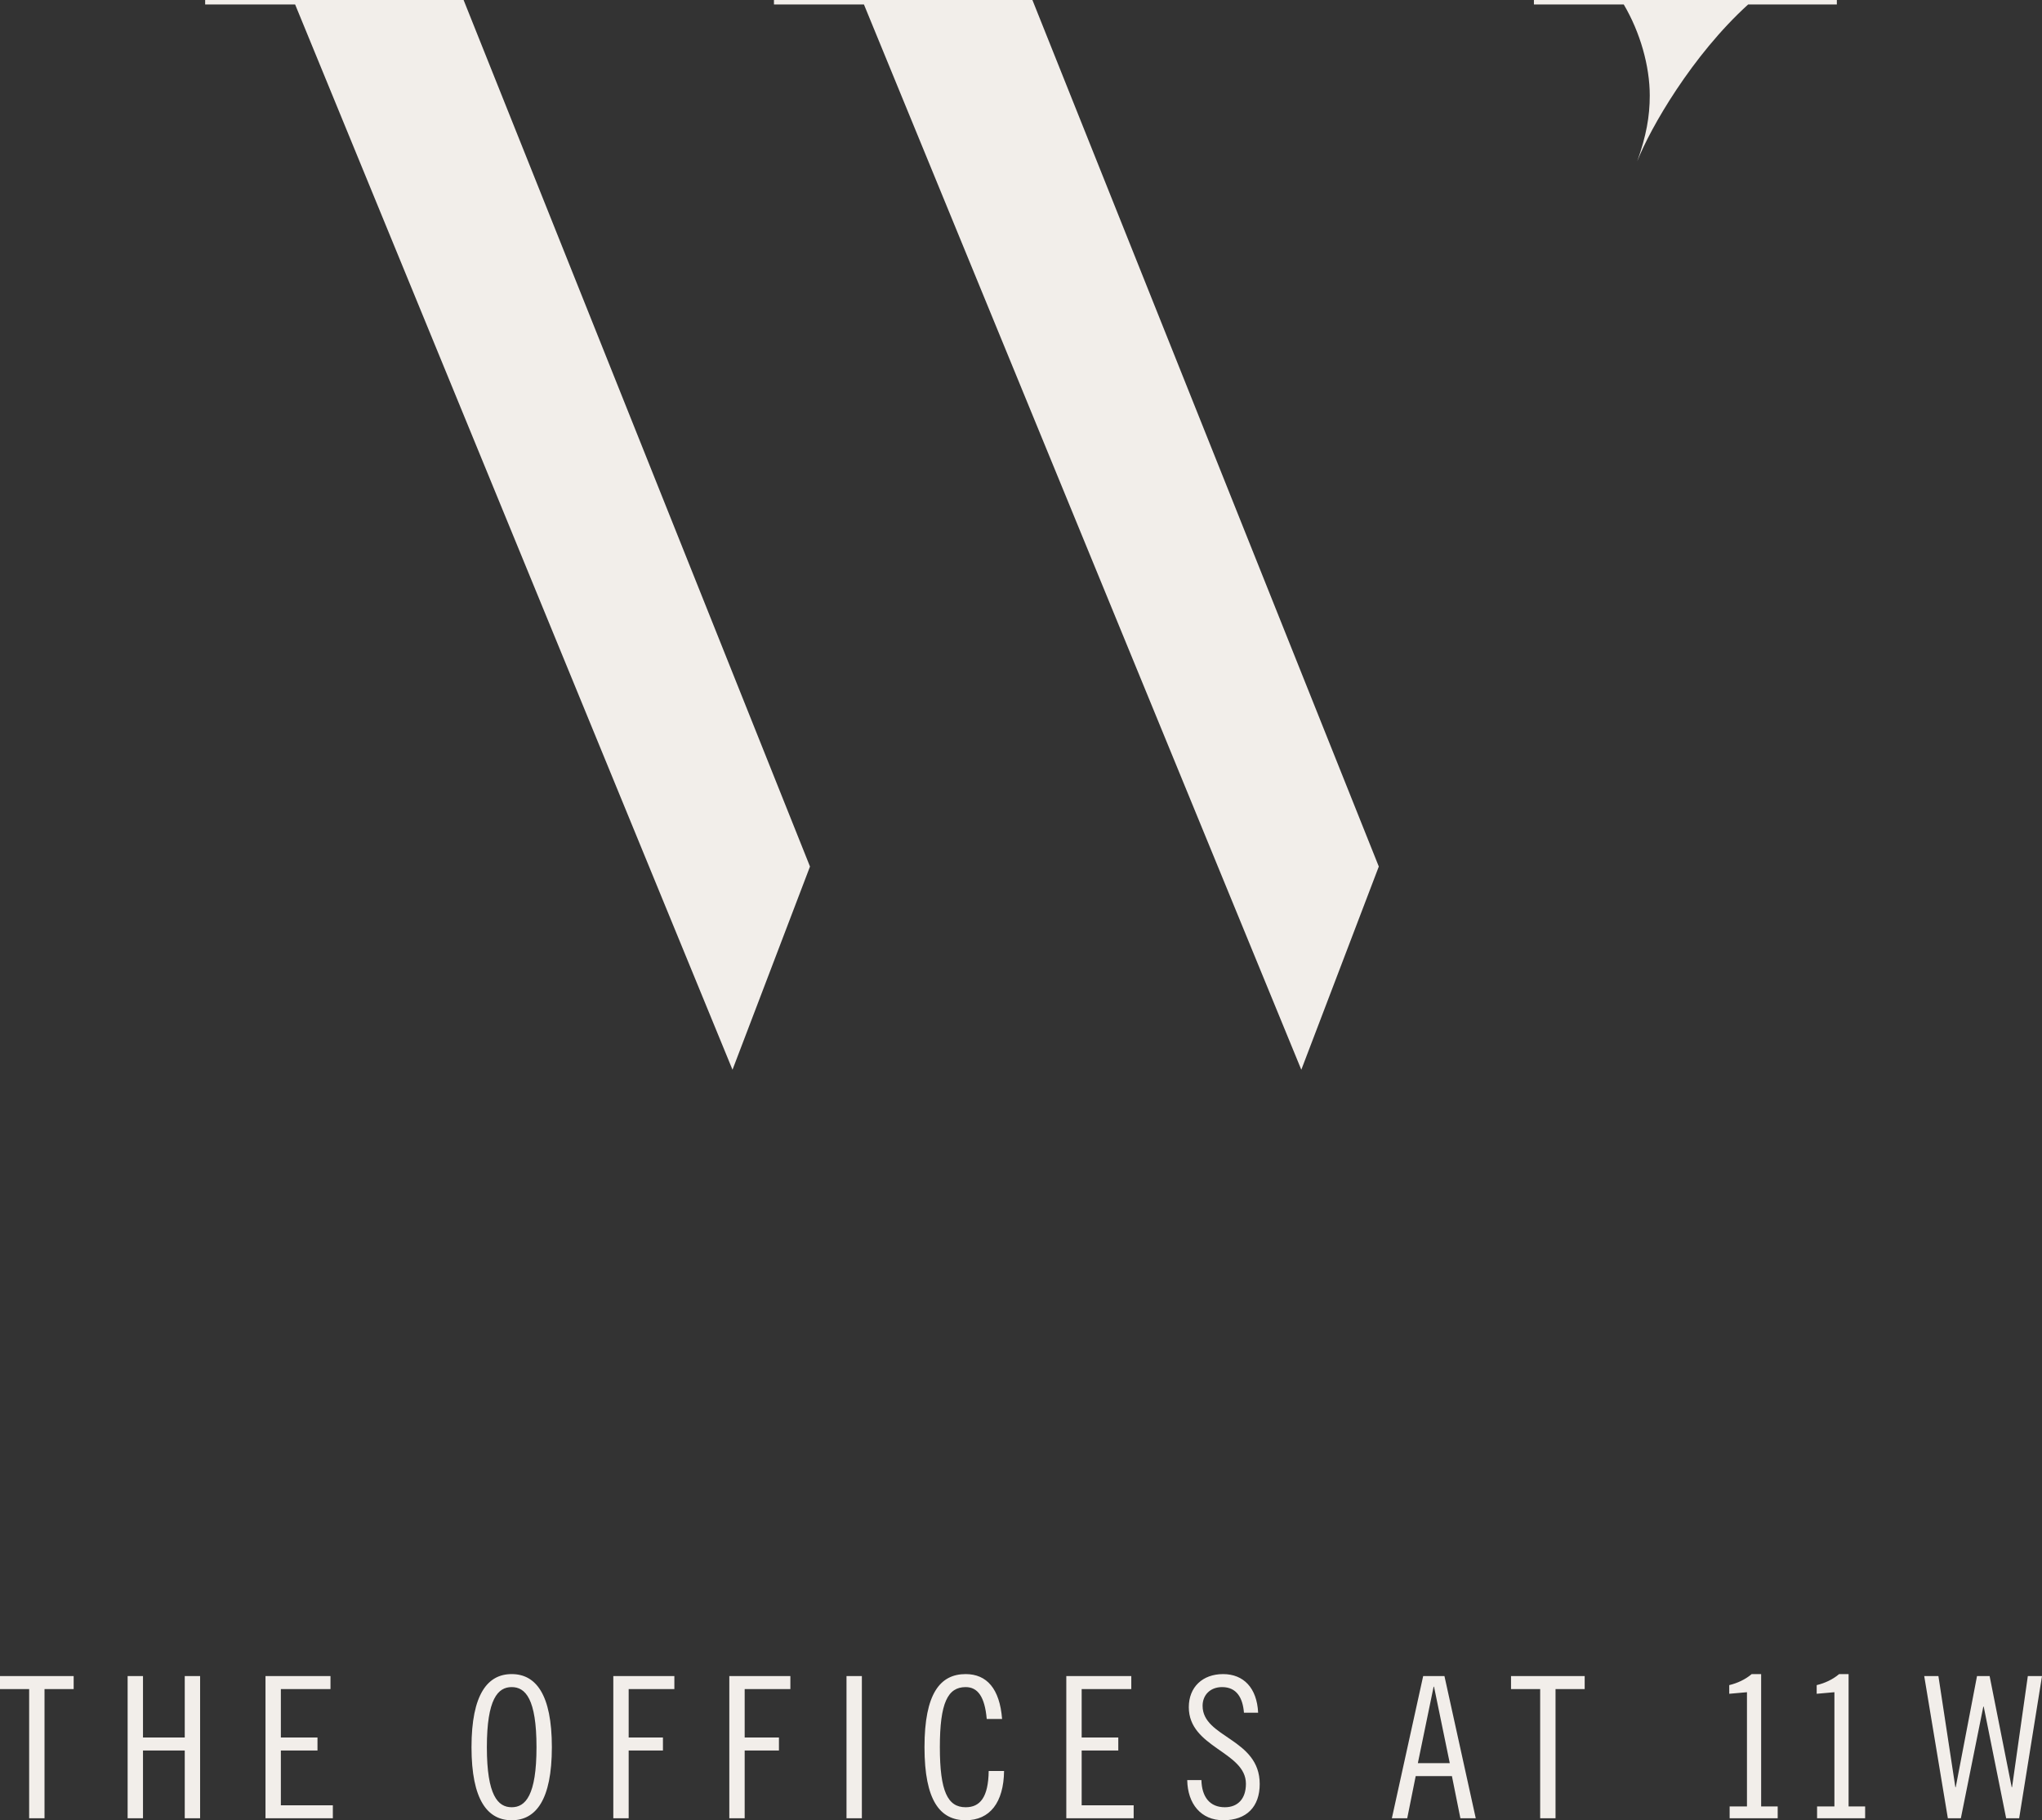<?xml version="1.0" encoding="utf-8"?>
<!DOCTYPE svg PUBLIC "-//W3C//DTD SVG 1.1//EN" "http://www.w3.org/Graphics/SVG/1.1/DTD/svg11.dtd">
<svg version="1.1" id="Layer_1" xmlns="http://www.w3.org/2000/svg" xmlns:xlink="http://www.w3.org/1999/xlink" x="0px" y="0px"
	 width="519.445px" height="462.991px" viewBox="0 0 519.445 462.991" enable-background="new 0 0 519.445 462.991"
	 xml:space="preserve">
<rect x="0" y="0" width="519.445" height="462.991" fill="#333333" stroke="none"/>
<path fill="#F2EEEA" d="M206.047,220.412L117.93,0H74.607H52.187v1.14h22.889l111.257,270.955L206.047,220.412z M331.028,272.095
	l19.713-51.683L262.626,0h-43.324h-22.421v1.14h22.89L331.028,272.095z M467.259,1.14V0h-21.372h-33.441h-22.248v1.14h22.856
	c4.151,7.034,6.612,15.599,6.612,23.181c0,5.321-0.894,10.222-3.175,16.682c3.325-8.497,13.99-26.967,28.196-39.863H467.259z"/>
<path fill="#F2EEEA" d="M489.484,426.317l6.012,36.173h3.307l5.713-28.406h0.1l5.711,28.406h3.307l5.812-36.173h-3.608
	l-4.008,28.257h-0.1l-5.611-28.257h-3.207l-5.411,28.257h-0.1l-4.31-28.257H489.484z M474.454,462.49v-3.006h-4.208v-33.668h-2.405
	c-1.653,1.403-3.657,2.306-5.712,2.807v2.203l4.51-0.4v29.059h-4.409v3.006H474.454z M452.21,462.49v-3.006h-4.209v-33.668h-2.403
	c-1.654,1.403-3.658,2.306-5.713,2.807v2.203l4.51-0.4v29.059h-4.409v3.006H452.21z M384.374,426.317v3.308h7.415v32.865h3.908
	v-32.865h7.415v-3.308H384.374z M362.028,426.317l-7.966,36.173h3.908l2.154-10.721h9.218l2.155,10.721h3.908l-7.967-36.173H362.028
	z M364.685,429.022h0.1l4.008,19.44h-8.116L364.685,429.022z M320.045,435.637c-0.301-6.313-3.708-9.82-8.918-9.82
	c-5.211,0-8.718,3.308-8.718,8.417c0,10.321,14.529,11.273,14.529,19.49c0,3.857-2.104,5.962-5.36,5.962
	c-3.857,0-5.862-2.656-5.963-6.914h-3.607c0.101,6.062,3.508,10.22,9.17,10.22c5.961,0,9.269-3.457,9.269-9.218
	c0-11.624-14.53-11.724-14.53-19.891c0-2.755,1.954-4.759,4.96-4.759c3.758,0,5.261,2.805,5.562,6.513H320.045z M271.247,426.317
	v36.173h17.134v-3.306h-13.226v-13.929h9.317v-3.307h-9.317v-12.324h12.625v-3.308H271.247z M254.913,437.239
	c-0.601-7.716-3.907-11.423-9.268-11.423c-6.463,0-10.472,4.91-10.472,18.588s4.009,18.587,10.472,18.587
	c6.162,0,9.669-4.509,9.77-12.524h-3.908c-0.101,6.714-2.205,9.219-5.862,9.219c-4.56,0-6.564-4.009-6.564-15.281
	s2.004-15.28,6.564-15.28c3.056,0,4.86,2.404,5.361,8.115H254.913z M215.334,462.49h3.908v-36.173h-3.908V462.49z M185.524,462.49
	h3.908v-17.234h8.717v-3.307h-8.717v-12.324h11.623v-3.308h-15.531V462.49z M156.014,462.49h3.908v-17.234h8.718v-3.307h-8.718
	v-12.324h11.624v-3.308h-15.532V462.49z M140.383,444.404c0-13.478-4.109-18.588-10.221-18.588c-6.112,0-10.221,5.11-10.221,18.588
	s4.109,18.587,10.221,18.587C136.274,462.991,140.383,457.882,140.383,444.404 M136.475,444.404c0,12.275-2.806,15.281-6.313,15.281
	s-6.313-3.006-6.313-15.281c0-12.274,2.806-15.28,6.313-15.28S136.475,432.13,136.475,444.404 M67.537,426.317v36.173h17.134v-3.306
	H71.445v-13.929h9.318v-3.307h-9.318v-12.324H84.07v-3.308H67.537z M32.465,426.317v36.173h3.908v-17.234h10.622v17.234h3.908
	v-36.173h-3.908v15.632H36.373v-15.632H32.465z M0,426.317v3.308h7.415v32.865h3.908v-32.865h7.415v-3.308H0z"/>
</svg>
